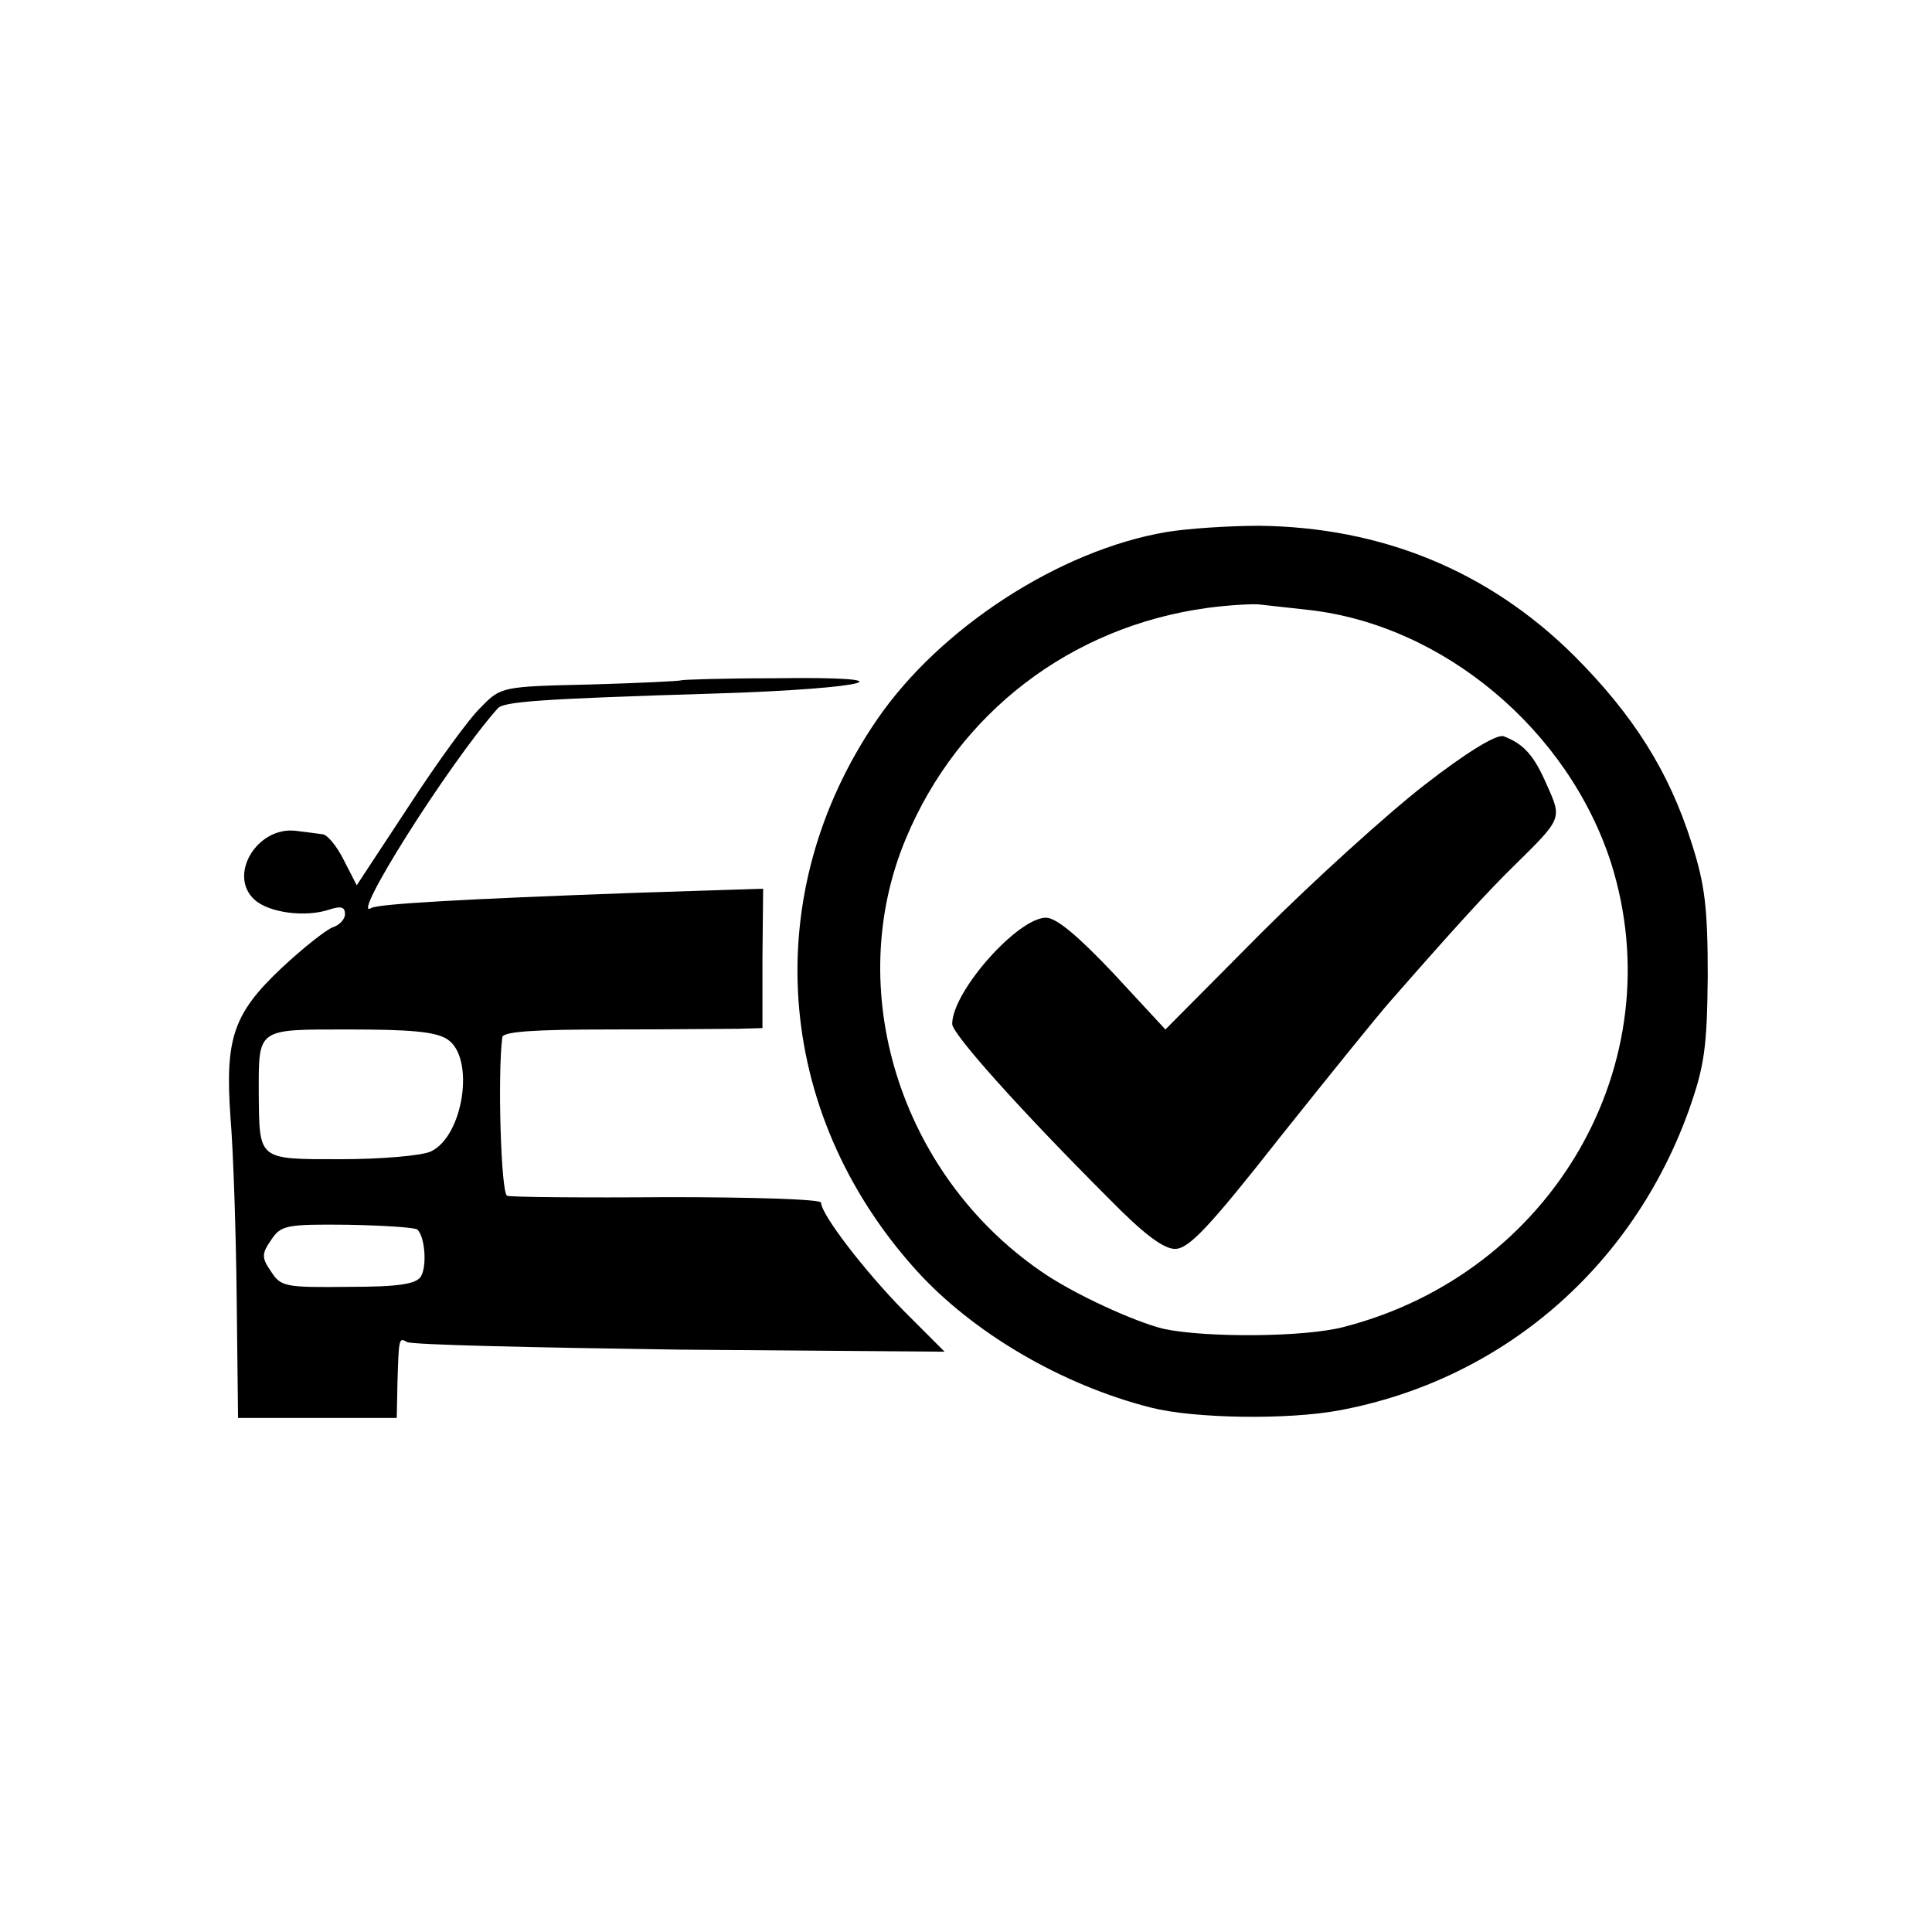 <svg version="1" xmlns="http://www.w3.org/2000/svg" width="373.333" height="373.333" viewBox="0 0 280 280"><path d="M169.1 77.1c-15.5 2.6-32.9 13.9-42 27.2-17.2 25.1-15 56.8 5.6 79.7 8.2 9.1 21.1 16.7 34.1 20 6.3 1.6 19.8 1.8 27.3.4 23.6-4.4 42.5-20.7 50.7-43.6 2.2-6.3 2.6-8.9 2.7-19.3 0-9.8-.4-13.3-2.3-19.2-3.3-10.5-8.5-18.7-17.1-27.3-12.4-12.3-27.9-18.6-45.6-18.8-4.4 0-10.4.4-13.4.9zm20.6 11.3c19.5 2.2 37.6 17.4 43.8 36.7 9.1 28.9-8.5 59.4-38.7 67.2-5.6 1.5-19.9 1.6-26.1.3-4.2-1-13.2-5.1-17.9-8.4-20.4-14.1-28.7-40.8-19.5-62.7 7.6-18.2 23.9-30.7 43.7-33.4 3-.4 6.4-.6 7.5-.5 1.1.1 4.3.5 7.2.8z"/><path d="M206.4 113.8c-5.4 4.2-16.1 13.9-23.7 21.5l-13.8 13.9-7.5-8.1c-5.1-5.4-8.3-8.1-9.8-8.1-4.1 0-13.6 10.7-13.6 15.4 0 1.4 9.4 12 22.7 25.3 5 5.1 7.9 7.3 9.6 7.3 2 0 5-3.2 15.3-16.3 7.1-8.9 14.2-17.7 15.9-19.6 9.1-10.4 14.2-16 17.9-19.6 7-6.9 7-6.8 4.8-11.7-1.9-4.4-3.4-6-6.3-7.1-1-.3-5.2 2.2-11.5 7.1zM98.7 98.6c-.1.1-6 .4-13.1.6-12.8.3-13 .3-15.9 3.3-1.7 1.6-6.4 8.1-10.5 14.4l-7.5 11.4-1.9-3.7c-1-2-2.4-3.7-3.1-3.7-.6-.1-2.4-.3-3.9-.5-5.6-.6-9.8 6.5-5.9 10 2.1 1.9 7.4 2.6 10.9 1.4 1.6-.5 2.2-.4 2.2.7 0 .7-.8 1.6-1.8 1.9-1 .4-4.3 3-7.4 5.9-7 6.6-8.2 10.2-7.4 21.6.4 4.7.8 16.5.9 26.1l.2 17.5h23l.1-5c.2-6.6.2-6.7 1.4-6 .6.4 18.4.8 39.5 1.1l38.4.3-5.9-5.9c-5.7-5.8-12-14-12-15.7 0-.5-10-.8-22.2-.8-12.3.1-22.8 0-23.3-.2-.9-.3-1.4-17.7-.7-23 .2-.8 4.7-1.1 15.5-1.1 8.3 0 16.8-.1 18.7-.1l3.5-.1v-10.1l.1-10.1-18.6.6c-24.9.9-37.2 1.6-38.2 2.2-3.2 2 11-20.6 18.3-28.9.8-1 5.6-1.4 31.9-2.2 22.2-.7 28.7-2.5 8.1-2.2-7.2 0-13.3.2-13.4.3zm-33.9 52c4.1 2.6 2.4 14.1-2.4 16.3-1.4.6-7.2 1.1-13 1.1-12.1 0-11.8.2-11.9-9.5 0-9.6-.4-9.3 13.2-9.3 8.6 0 12.4.3 14.1 1.4zm-4.3 27.6c1.1 1.1 1.4 5.3.5 6.8-.7 1.1-3.2 1.5-10.5 1.5-9.1.1-9.8 0-11.2-2.2-1.4-2-1.4-2.6 0-4.6 1.4-2.1 2.1-2.3 11.1-2.2 5.2.1 9.8.4 10.1.7z"/></svg>